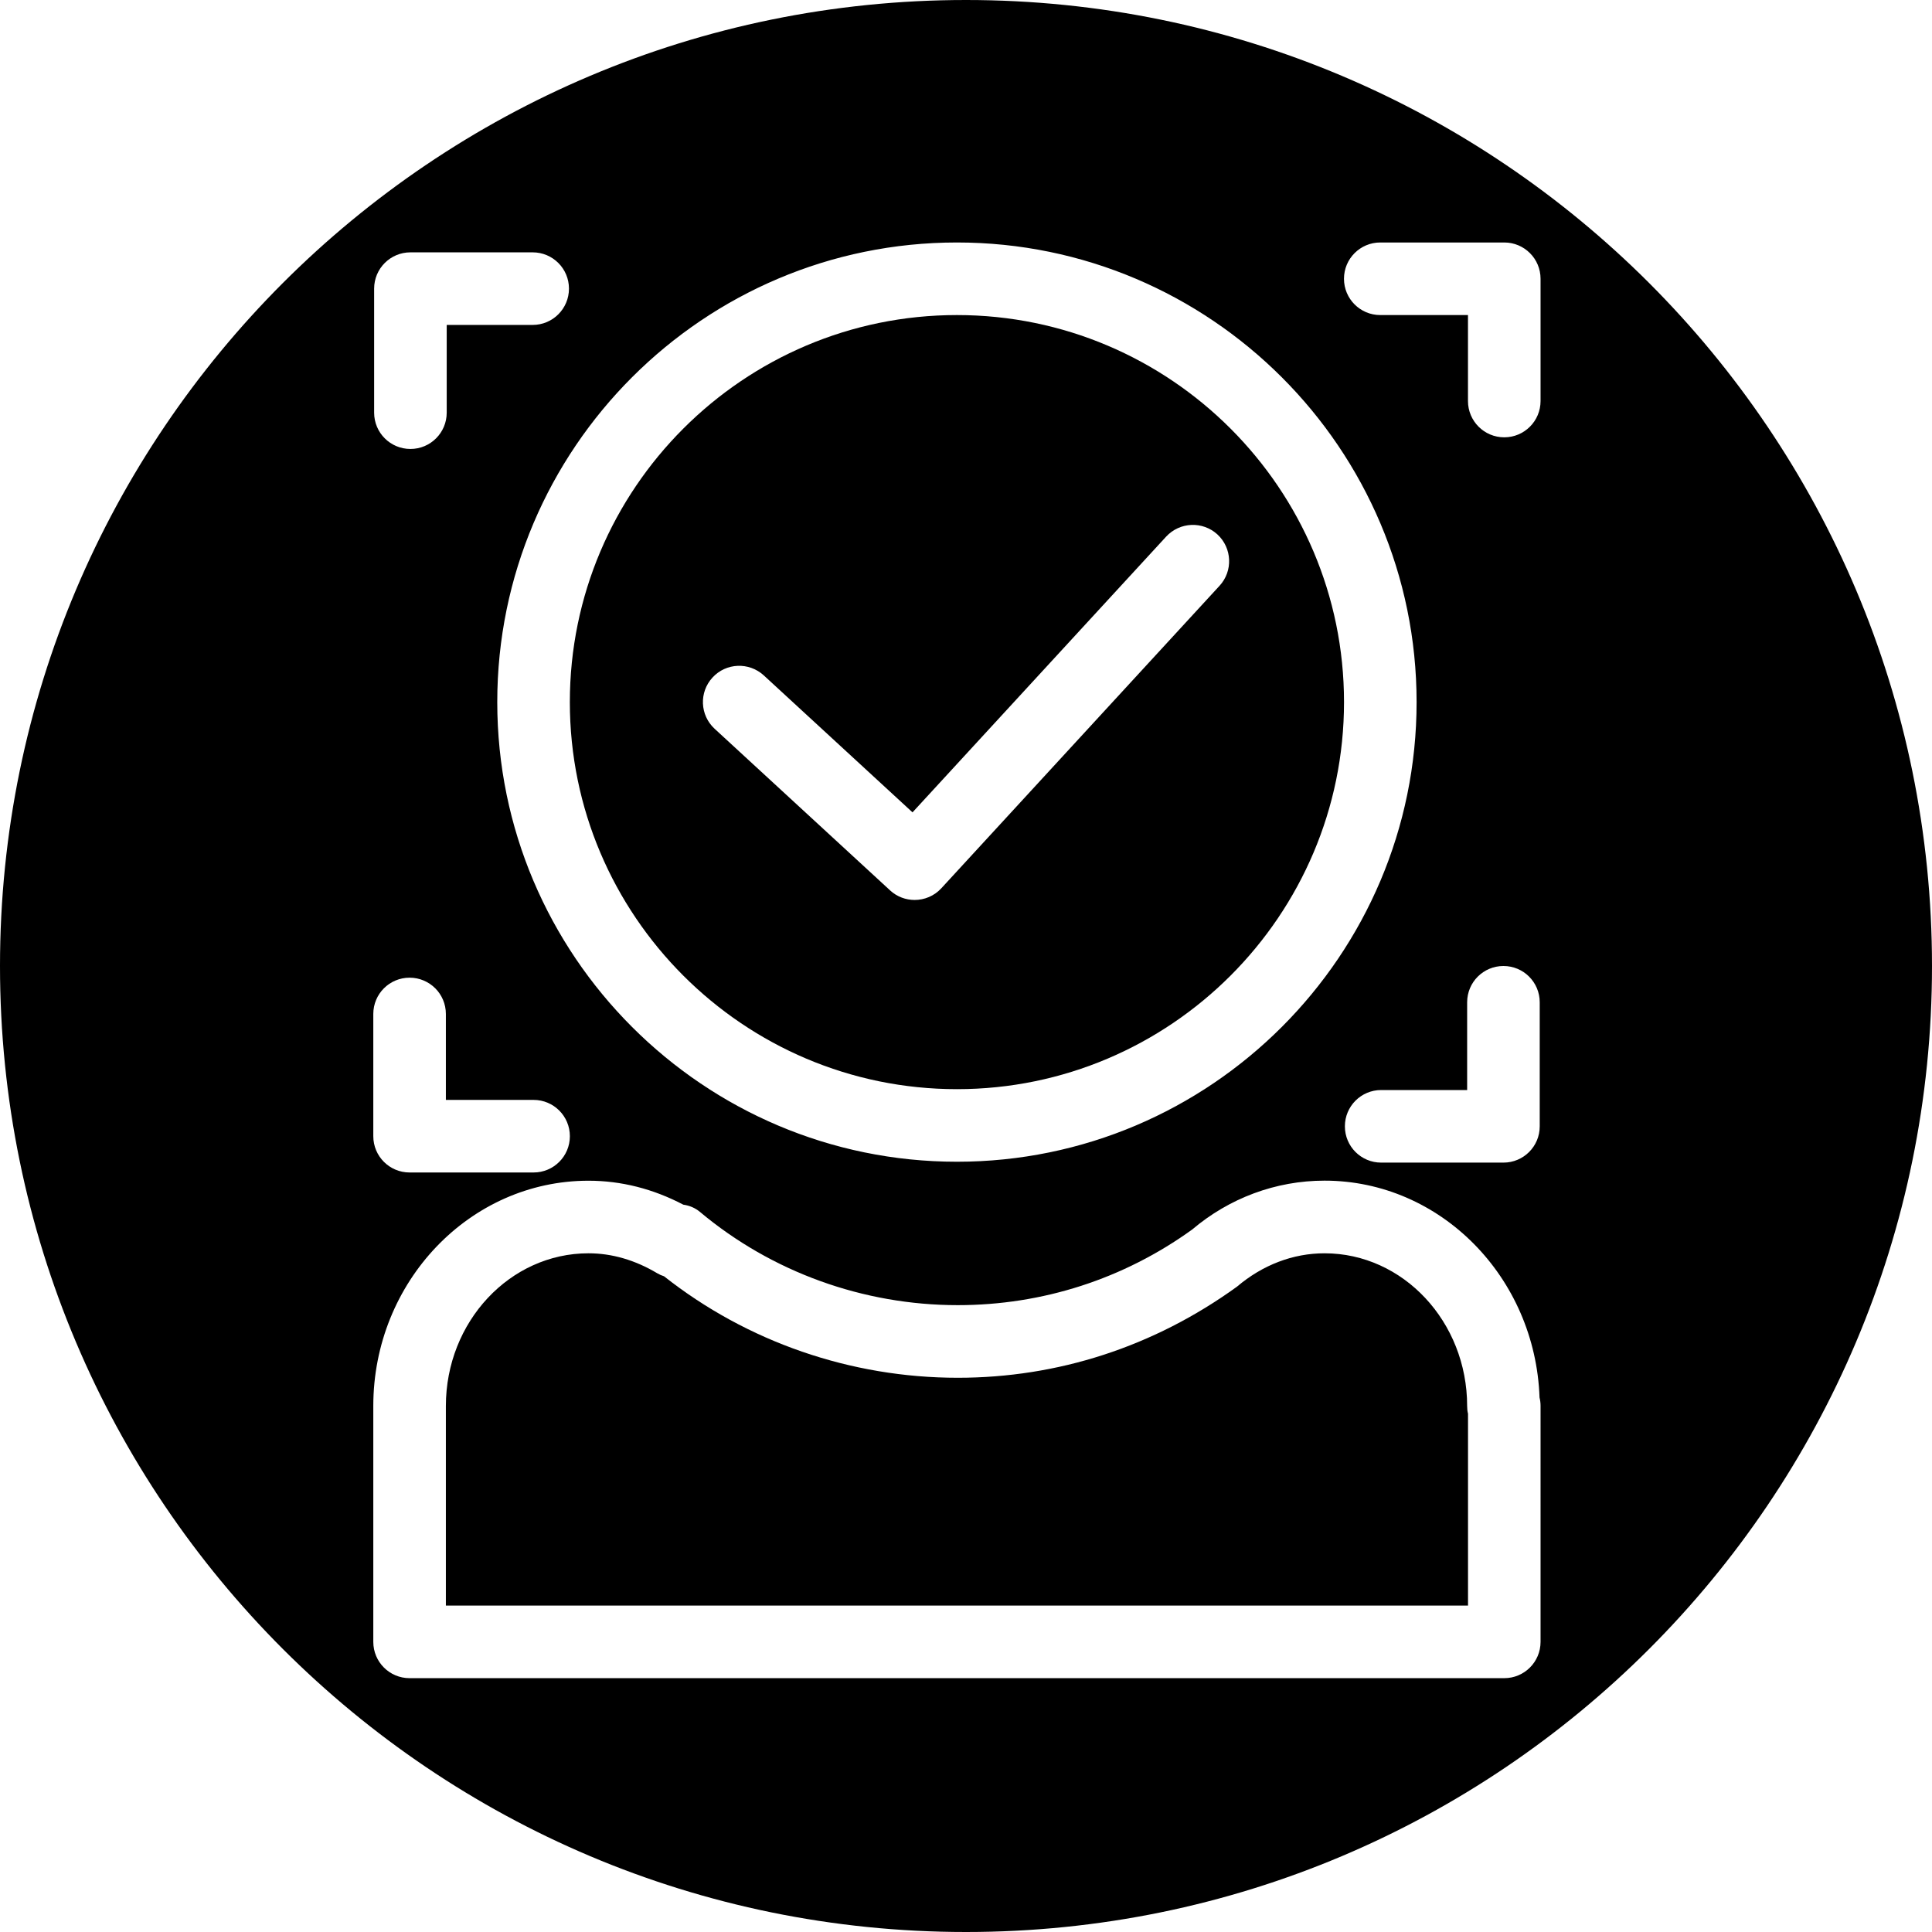 <?xml version="1.0" encoding="iso-8859-1"?>
<!-- Uploaded to: SVG Repo, www.svgrepo.com, Generator: SVG Repo Mixer Tools -->
<!DOCTYPE svg PUBLIC "-//W3C//DTD SVG 1.1//EN" "http://www.w3.org/Graphics/SVG/1.1/DTD/svg11.dtd">
<svg fill="#000000" version="1.1" id="Capa_1" xmlns="http://www.w3.org/2000/svg" xmlns:xlink="http://www.w3.org/1999/xlink" 
	 width="800px" height="800px" viewBox="0 0 53.24 53.24" xml:space="preserve"
	>
<g>
	<g>
		<path d="M26.62,0C11.918,0,0,11.918,0,26.62c0,14.702,11.918,26.62,26.62,26.62s26.62-11.918,26.62-26.62
			C53.24,11.918,41.322,0,26.62,0z M26.37,6.682c6.983,0,12.667,5.682,12.667,12.666S33.354,32.014,26.37,32.014
			c-6.984,0-12.667-5.682-12.667-12.666S19.386,6.682,26.37,6.682z M40.43,30.038V27.62c0-0.553,0.448-1,1-1c0.553,0,1,0.447,1,1
			v3.418c0,0.554-0.447,1-1,1h-3.369c-0.553,0-1-0.446-1-1c0-0.553,0.447-1,1-1H40.43z M10.31,7.954c0-0.553,0.448-1,1-1h3.369
			c0.552,0,1,0.447,1,1c0,0.553-0.448,1-1,1H12.31v2.418c0,0.553-0.448,1-1,1c-0.552,0-1-0.447-1-1V7.954z M10.287,27.942
			c0-0.554,0.448-1,1-1c0.552,0,1,0.446,1,1v2.368h2.417c0.552,0,1,0.447,1,1c0,0.554-0.448,1-1,1h-3.417c-0.552,0-1-0.446-1-1
			V27.942z M42.453,45.245c0,0.554-0.448,1-1,1H11.287c-0.552,0-1-0.446-1-1v-6.5c0-3.423,2.66-6.208,5.929-6.208
			c0.902,0,1.78,0.223,2.614,0.66c0.167,0.023,0.325,0.088,0.458,0.199c1.975,1.656,4.499,2.57,7.104,2.57
			c2.336,0,4.571-0.721,6.461-2.084c1.018-0.863,2.3-1.347,3.648-1.347c3.195,0,5.809,2.661,5.924,5.978
			c0.019,0.074,0.028,0.151,0.028,0.23L42.453,45.245L42.453,45.245z M42.453,11.051c0,0.553-0.448,1-1,1c-0.553,0-1-0.447-1-1
			V8.682h-2.417c-0.552,0-1-0.447-1-1c0-0.553,0.448-1,1-1h3.417c0.552,0,1,0.447,1,1V11.051z"/>
		<path d="M36.501,34.537c-0.868,0-1.705,0.318-2.417,0.922c-2.294,1.657-4.934,2.508-7.692,2.508c-2.947,0-5.806-0.99-8.094-2.797
			c-0.064-0.02-0.126-0.047-0.185-0.082c-0.611-0.365-1.25-0.551-1.897-0.551c-2.167,0-3.929,1.889-3.929,4.208v5.5h28.167v-5.287
			c-0.017-0.067-0.024-0.14-0.024-0.213C40.43,36.426,38.667,34.537,36.501,34.537z"/>
		<path d="M26.37,30.014c5.881,0,10.667-4.785,10.667-10.666S32.251,8.682,26.37,8.682s-10.667,4.785-10.667,10.666
			S20.489,30.014,26.37,30.014z M19.635,18.67c0.373-0.406,1.005-0.432,1.413-0.058l4.098,3.774l6.989-7.598
			c0.375-0.406,1.006-0.434,1.414-0.06c0.405,0.374,0.432,1.007,0.059,1.413l-7.667,8.336c0,0,0,0.001-0.001,0.001
			c-0.197,0.214-0.466,0.322-0.736,0.322c-0.242,0-0.484-0.087-0.677-0.264c0-0.001,0-0.001-0.001-0.002l-4.833-4.451
			C19.287,19.709,19.26,19.076,19.635,18.67z"/>
	</g>
</g>
</svg>